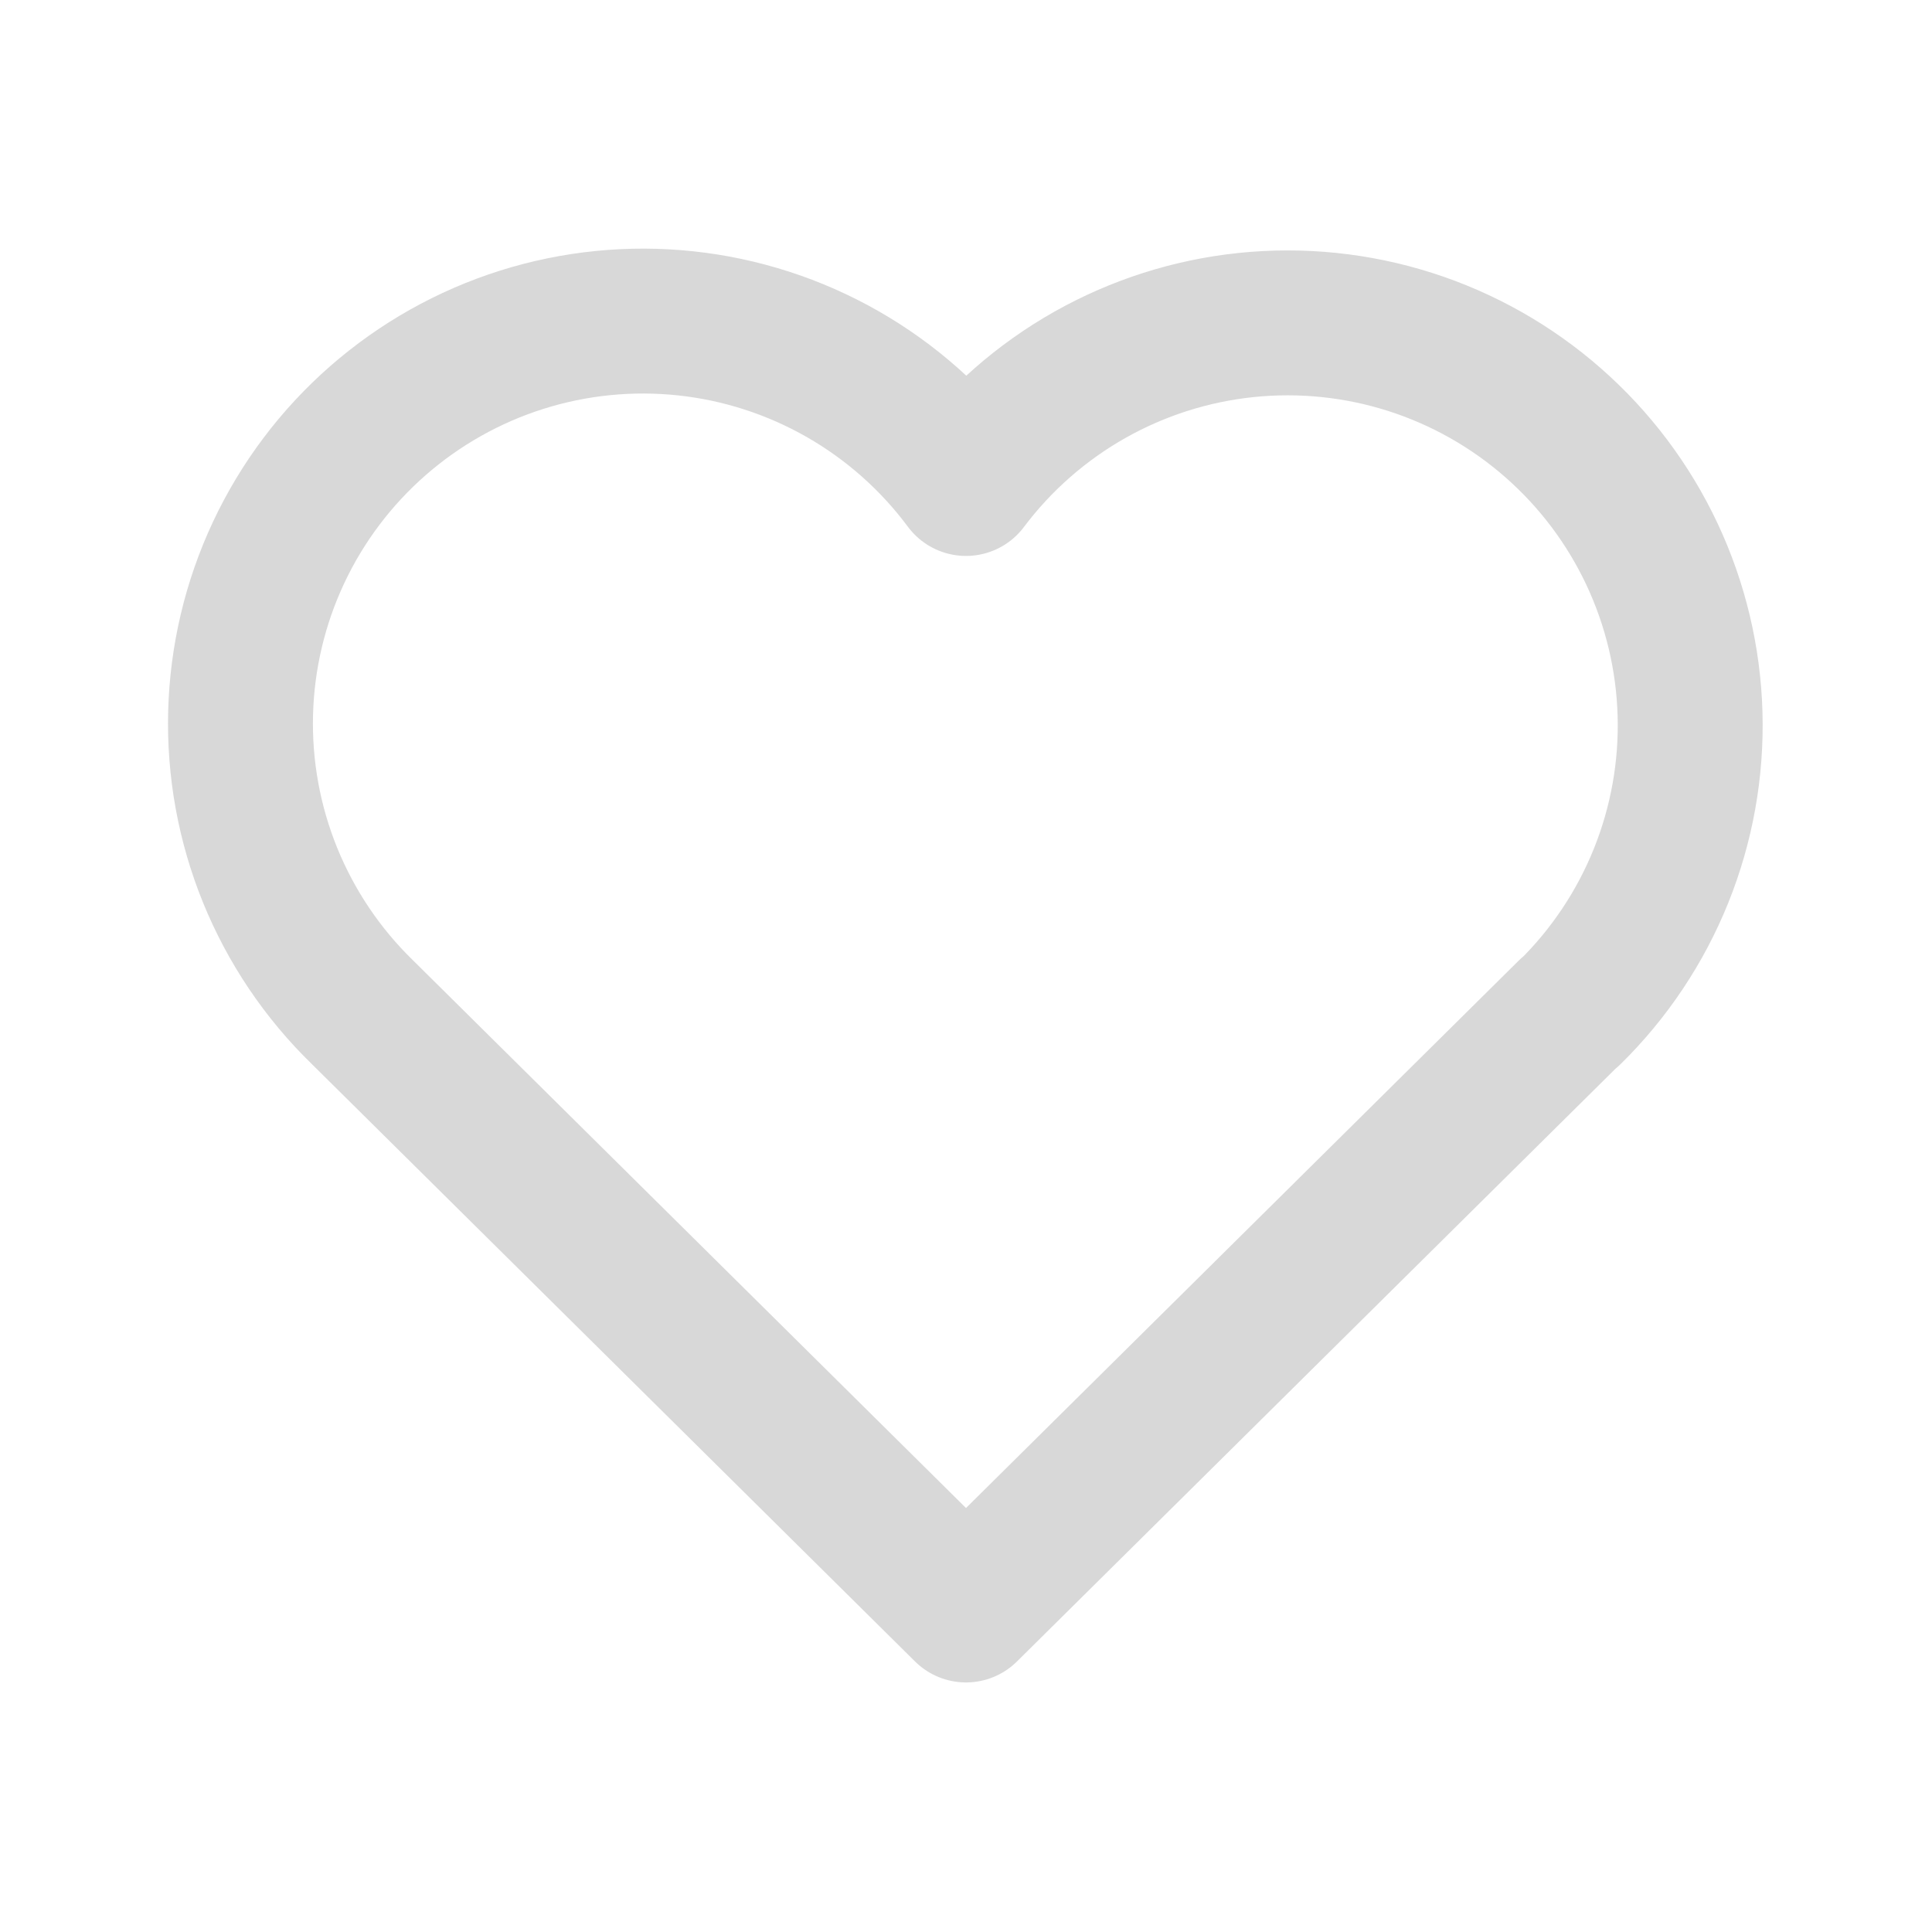<svg width="80" height="80" viewBox="0 0 80 80" fill="none" xmlns="http://www.w3.org/2000/svg">
<g clip-path="url(#clip0_3622_2928)">
<path d="M65 41.906L40 66.666L15 41.906C13.351 40.302 12.053 38.373 11.185 36.242C10.319 34.111 9.902 31.823 9.963 29.523C10.023 27.223 10.56 24.96 11.537 22.877C12.515 20.795 13.914 18.937 15.645 17.422C17.377 15.906 19.403 14.765 21.596 14.071C23.79 13.377 26.104 13.145 28.392 13.389C30.68 13.633 32.892 14.348 34.89 15.489C36.888 16.631 38.628 18.173 40 20.02C41.379 18.186 43.121 16.657 45.117 15.528C47.114 14.399 49.322 13.694 51.603 13.458C53.885 13.222 56.191 13.459 58.376 14.154C60.562 14.85 62.58 15.989 64.305 17.501C66.031 19.012 67.425 20.864 68.402 22.939C69.378 25.015 69.916 27.269 69.981 29.562C70.047 31.855 69.638 34.136 68.781 36.264C67.924 38.391 66.637 40.319 65 41.926" stroke="#D8D8D8" stroke-width="6" stroke-linecap="round" stroke-linejoin="round"/>
</g>
<defs>
<clipPath id="clip0_3622_2928">
<rect width="80" height="80" fill="white"/>
</clipPath>
</defs>
</svg>
